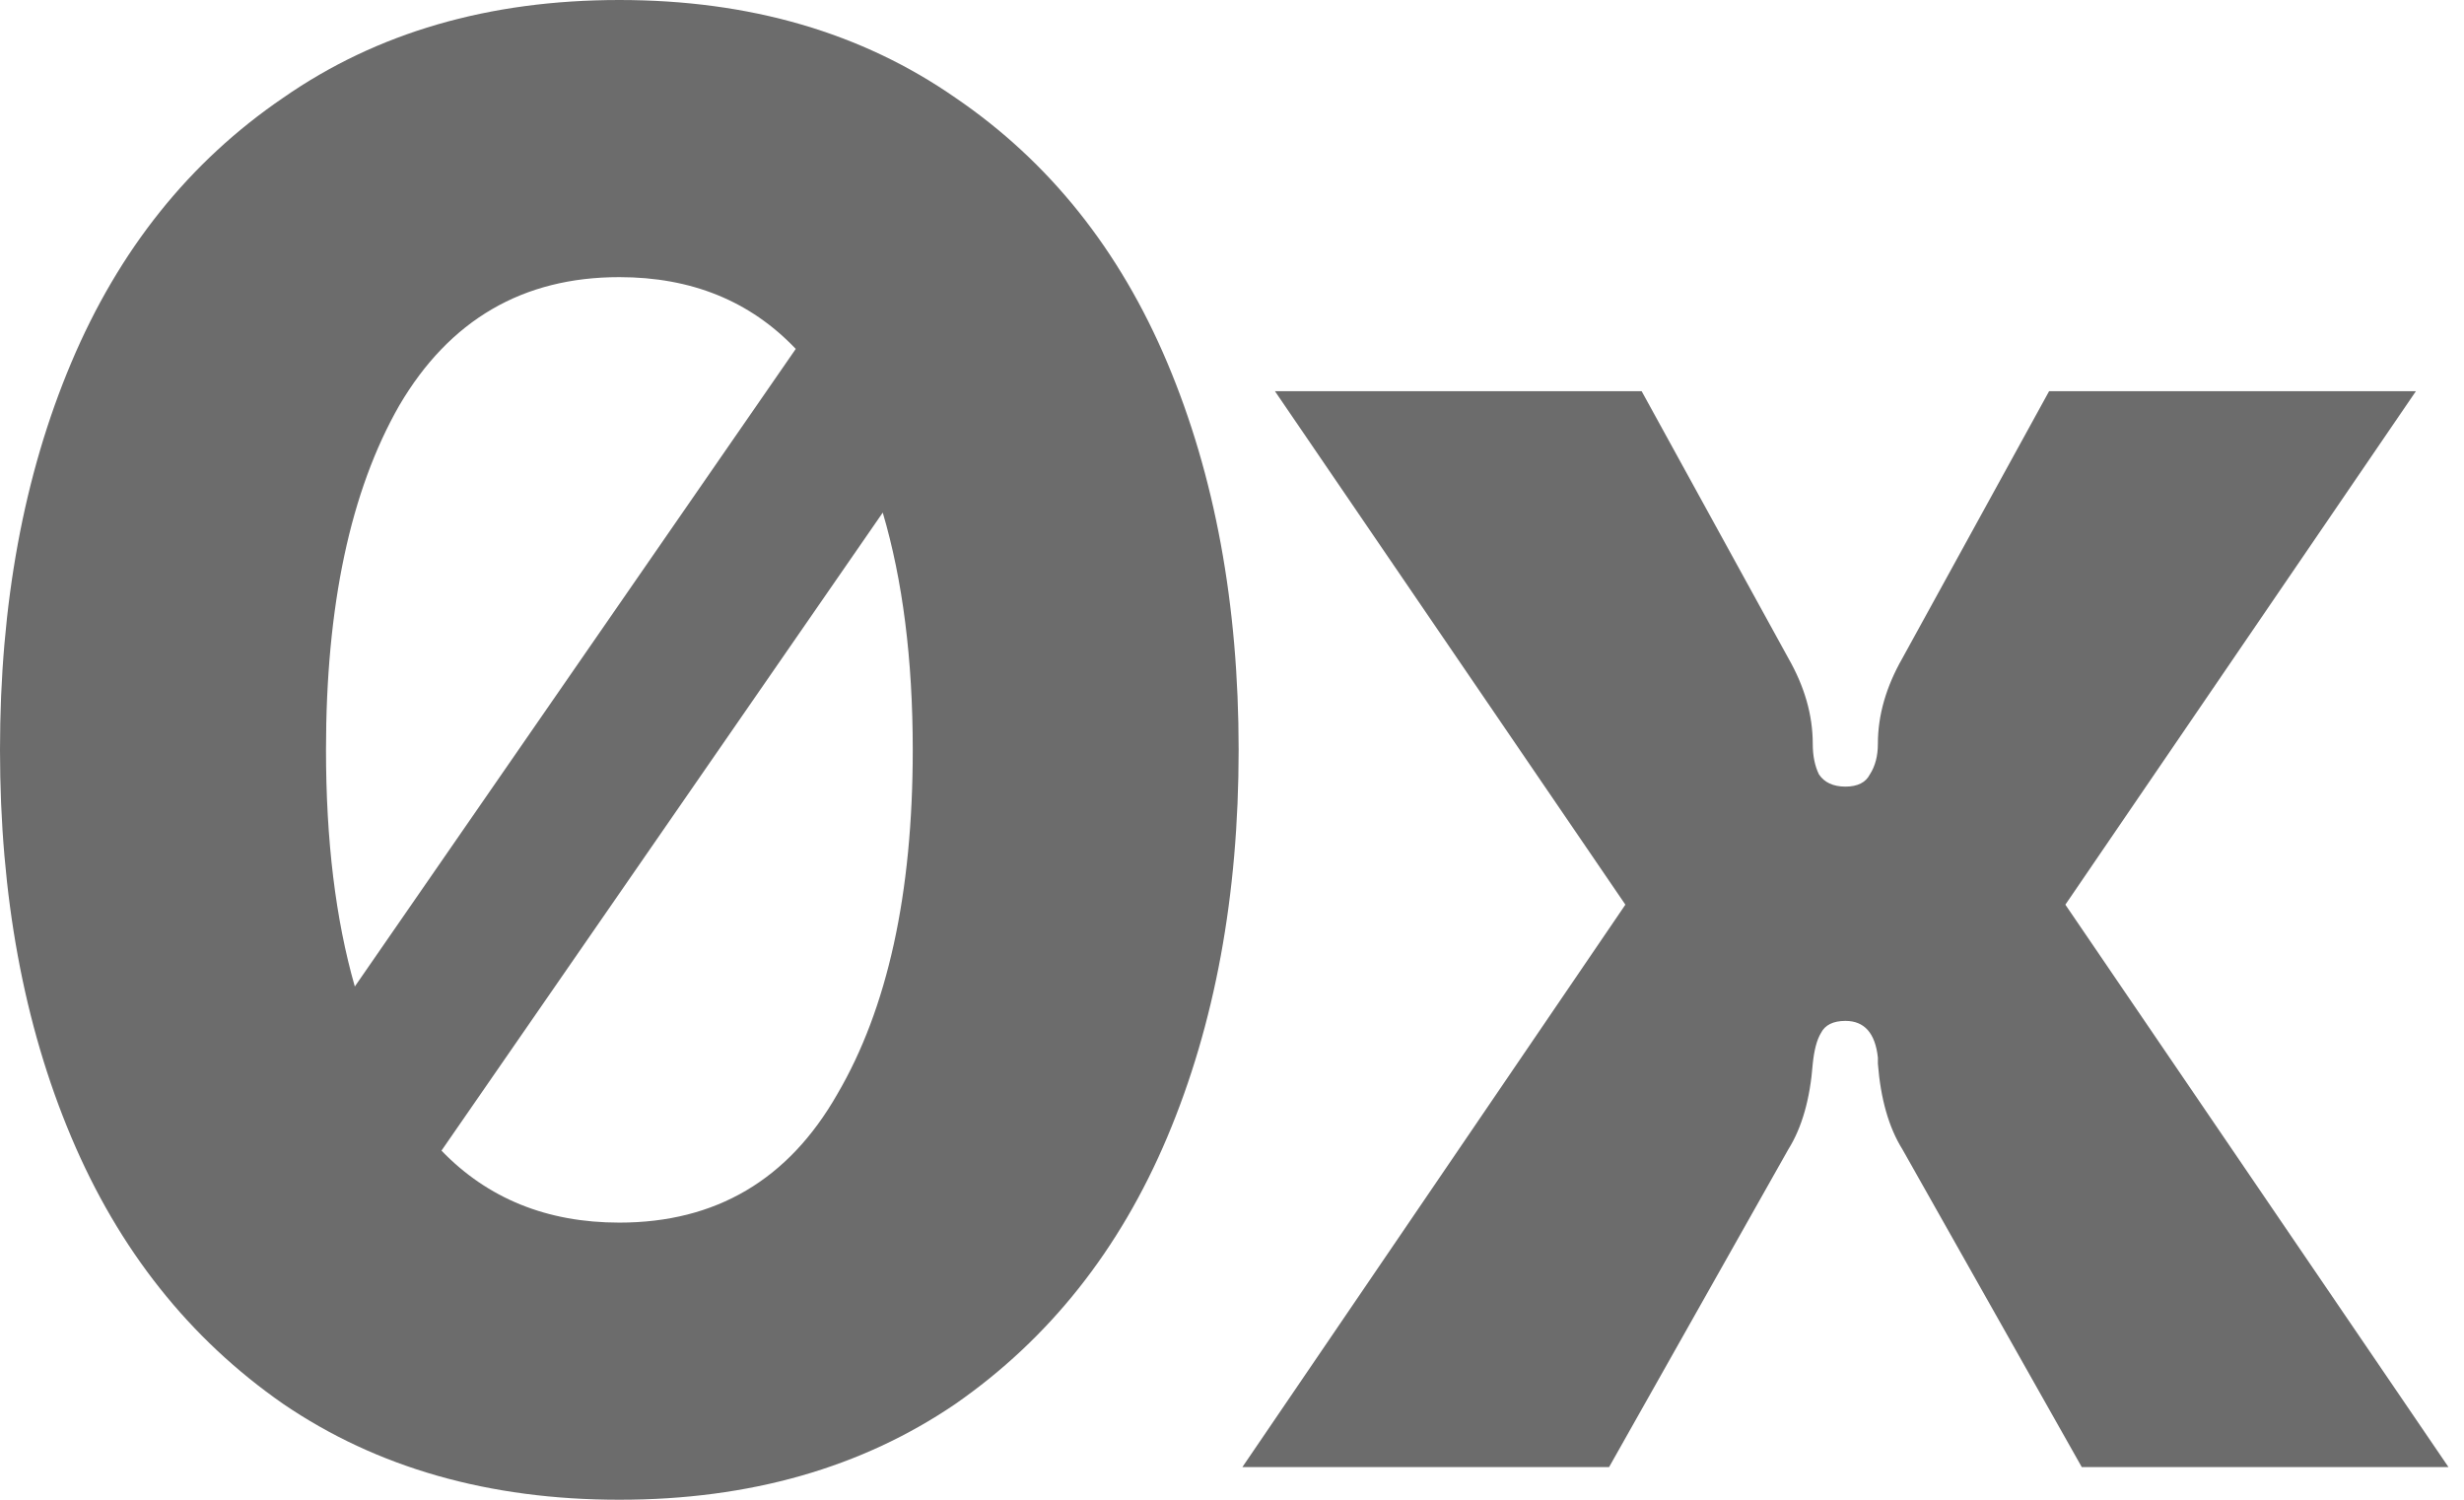 <svg width="23" height="14" viewBox="0 0 23 14" fill="none" xmlns="http://www.w3.org/2000/svg">
<path d="M5.781 0C6.998 3.18107e-05 8.044 0.304 8.919 0.913C9.794 1.509 10.452 2.333 10.896 3.386C11.34 4.438 11.562 5.643 11.562 7C11.562 8.357 11.34 9.562 10.896 10.614C10.452 11.667 9.793 12.497 8.919 13.105C8.044 13.701 6.998 14 5.781 14C4.564 14 3.517 13.701 2.643 13.105C1.768 12.497 1.109 11.667 0.665 10.614C0.221 9.562 3.88556e-06 8.357 0 7C0 5.643 0.221 4.438 0.665 3.386C1.109 2.333 1.768 1.509 2.643 0.913C3.517 0.304 4.564 0 5.781 0ZM16.693 6.144C16.845 6.41 16.921 6.676 16.921 6.942C16.921 7.057 16.941 7.152 16.979 7.229C17.029 7.304 17.112 7.343 17.226 7.343C17.34 7.343 17.416 7.304 17.454 7.229C17.504 7.152 17.529 7.057 17.529 6.942C17.529 6.676 17.606 6.41 17.758 6.144L19.127 3.652H22.551L19.279 8.445L22.855 13.695H19.432L17.758 10.729C17.631 10.526 17.555 10.259 17.529 9.93V9.872C17.504 9.644 17.403 9.53 17.226 9.53C17.112 9.53 17.035 9.568 16.997 9.644C16.959 9.707 16.934 9.803 16.921 9.93C16.896 10.259 16.82 10.526 16.693 10.729L15.02 13.695H11.597L15.172 8.445L11.901 3.652H15.324L16.693 6.144ZM4.121 10.741C4.553 11.189 5.107 11.413 5.781 11.413C6.681 11.413 7.359 11.014 7.815 10.215C8.284 9.416 8.52 8.344 8.52 7C8.52 6.154 8.426 5.415 8.24 4.785L4.121 10.741ZM5.781 2.587C4.881 2.587 4.196 2.986 3.727 3.785C3.27 4.584 3.043 5.656 3.043 7C3.043 7.844 3.132 8.58 3.312 9.209L7.428 3.257C7.003 2.81 6.454 2.587 5.781 2.587Z" fill="#6C6C6C"/>
</svg>
